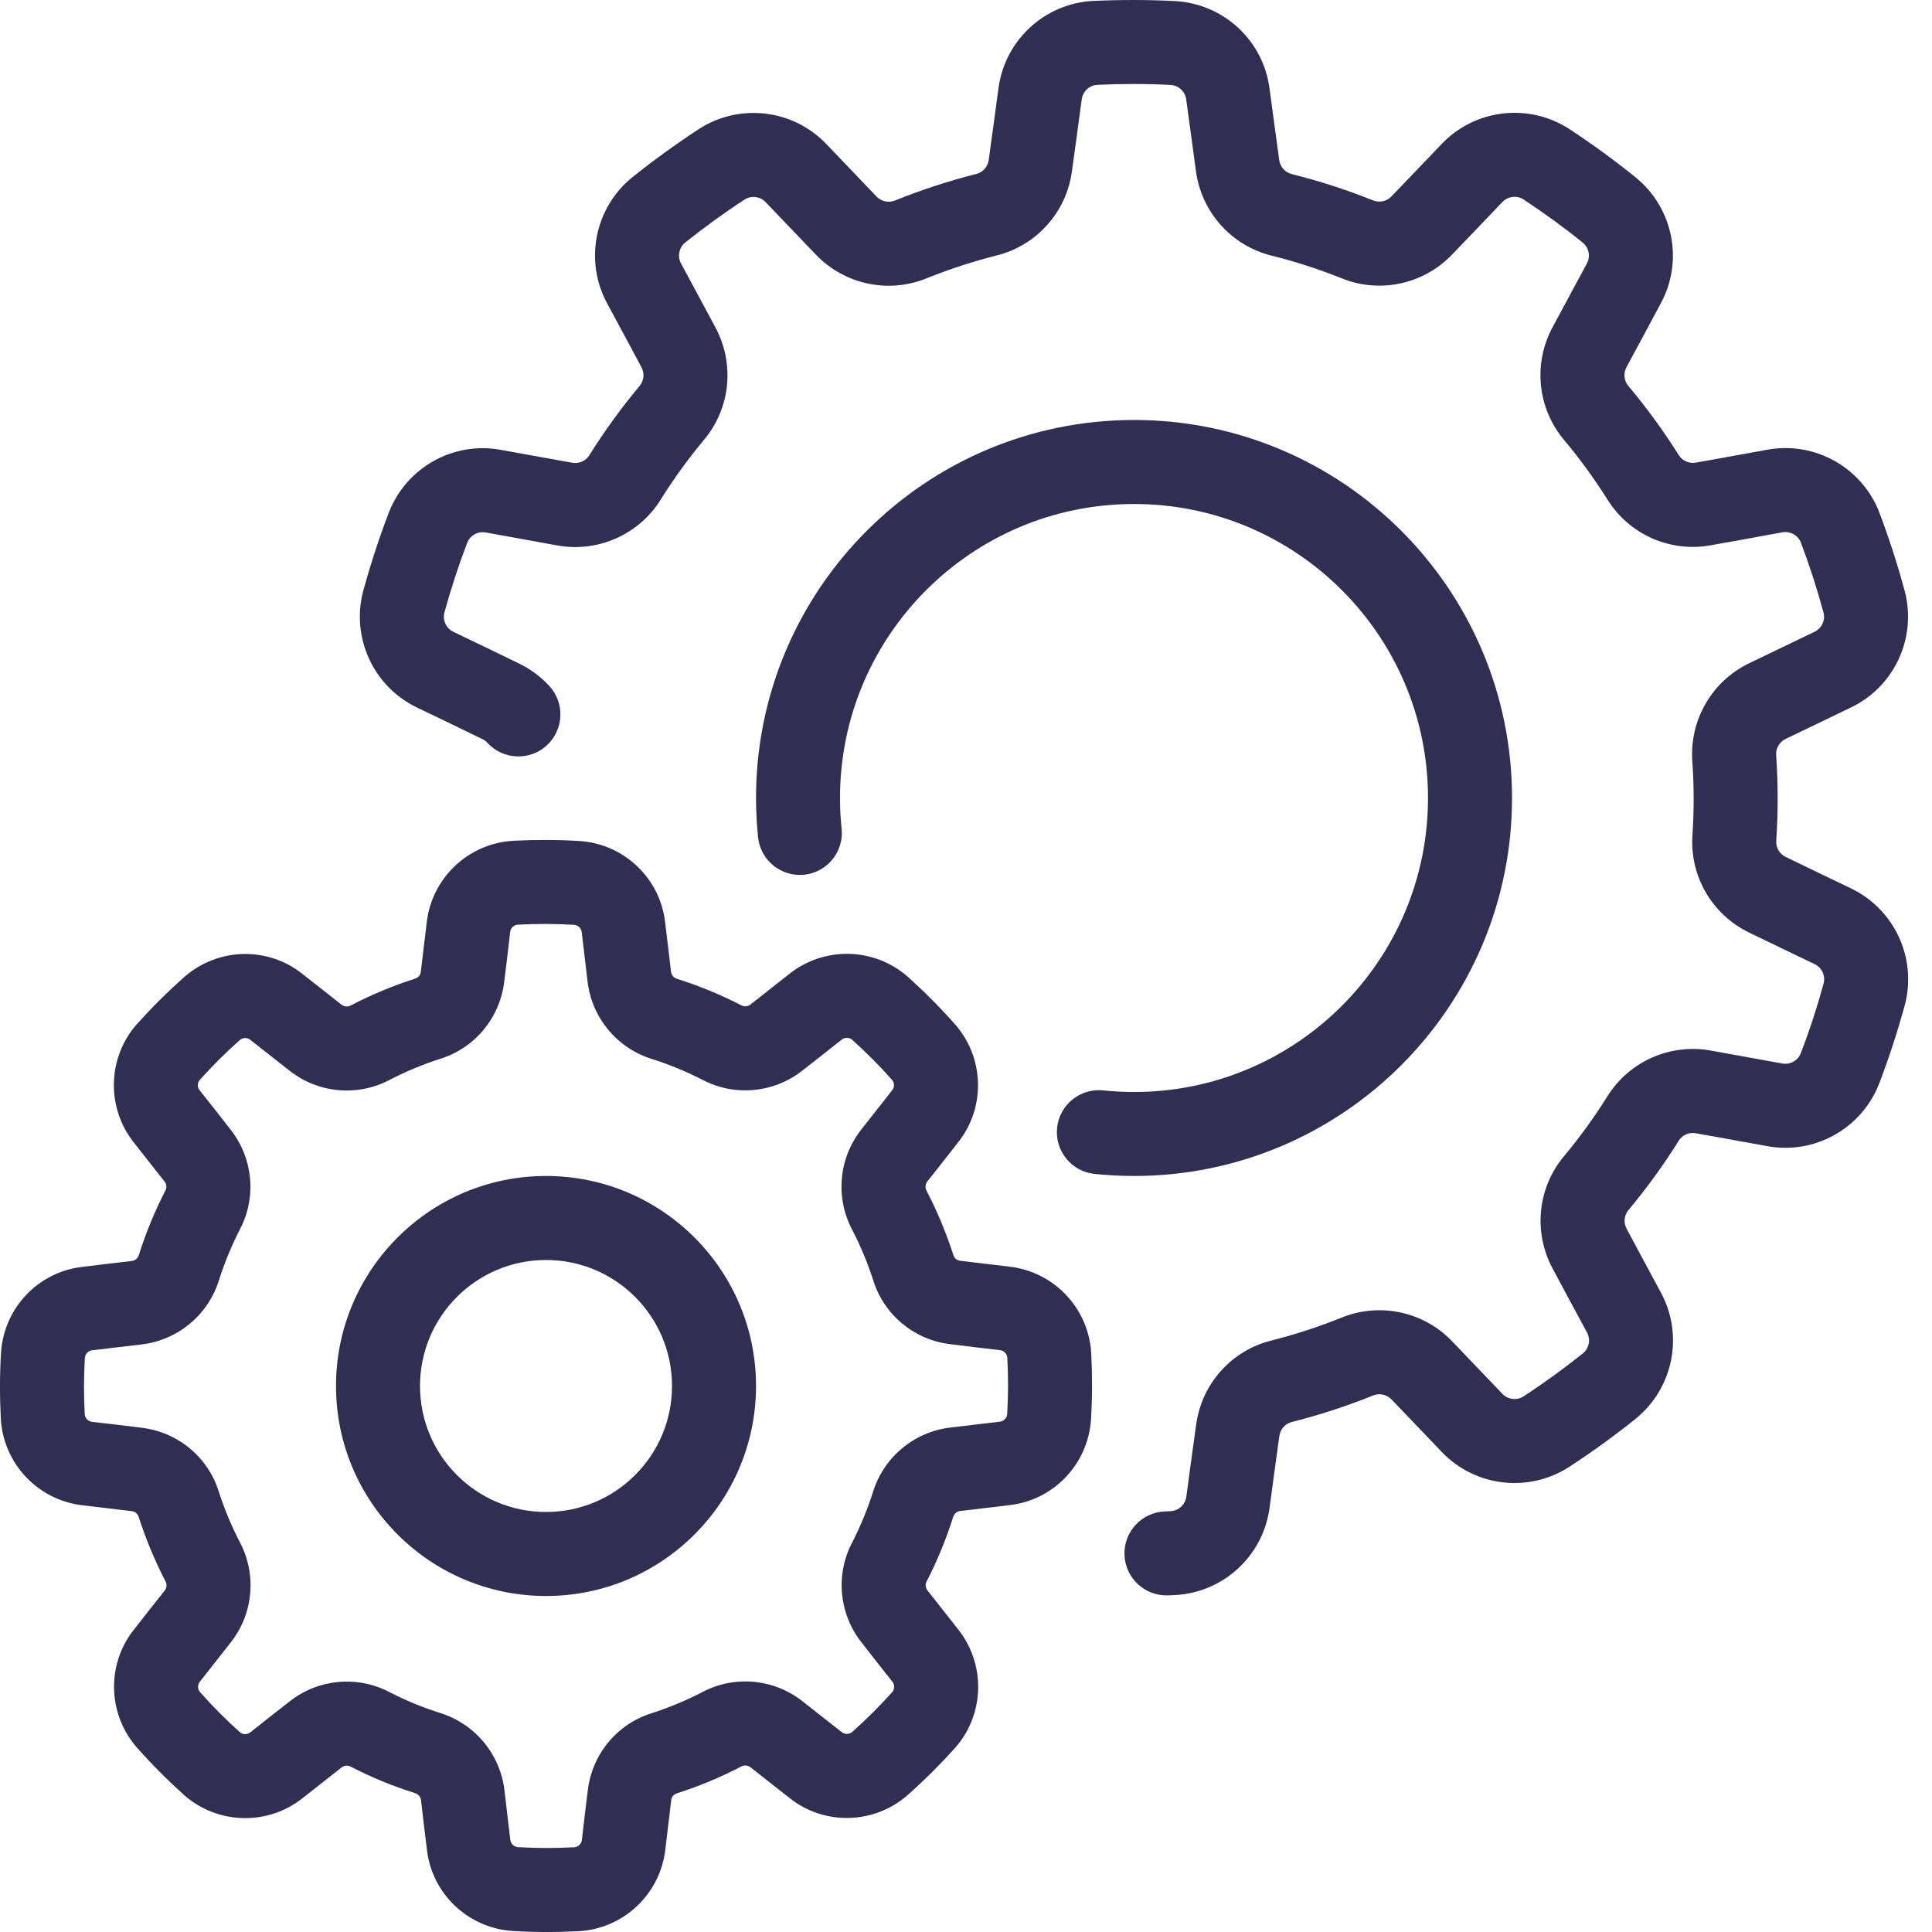 <svg xmlns="http://www.w3.org/2000/svg" width="60" height="60" viewBox="0 0 60 60" fill="none"><path fill-rule="evenodd" clip-rule="evenodd" d="M13.252 28.648L13.069 30.178C13.059 30.279 12.989 30.362 12.893 30.392C12.89 30.393 12.886 30.395 12.884 30.395C12.196 30.617 11.528 30.893 10.888 31.228C10.797 31.275 10.686 31.265 10.605 31.201C10.228 30.904 9.781 30.547 9.384 30.24C8.313 29.39 6.772 29.426 5.731 30.335L5.726 30.34C5.209 30.797 4.72 31.284 4.258 31.797C4.253 31.802 4.249 31.807 4.244 31.813C3.333 32.856 3.298 34.4 4.159 35.486L5.111 36.695C5.174 36.774 5.184 36.883 5.137 36.971C5.136 36.975 5.135 36.978 5.133 36.98C4.803 37.622 4.527 38.291 4.312 38.98H4.31C4.28 39.079 4.194 39.149 4.093 39.161C3.615 39.216 3.048 39.282 2.55 39.345C1.19 39.502 0.126 40.617 0.033 41.994C0.033 41.998 0.033 42.001 0.032 42.003C-0.01 42.691 -0.01 43.381 0.026 44.069C0.026 44.077 0.026 44.084 0.027 44.092C0.121 45.473 1.188 46.591 2.564 46.748L4.093 46.931C4.193 46.941 4.276 47.011 4.306 47.107C4.308 47.11 4.309 47.114 4.309 47.116C4.531 47.804 4.807 48.471 5.142 49.112C5.189 49.203 5.179 49.314 5.115 49.395C4.818 49.772 4.462 50.219 4.154 50.616C3.305 51.687 3.34 53.228 4.249 54.269L4.254 54.274C4.711 54.791 5.199 55.28 5.711 55.742C5.716 55.747 5.722 55.751 5.727 55.756C6.77 56.666 8.315 56.702 9.4 55.841L10.609 54.889C10.688 54.826 10.797 54.816 10.886 54.863C10.889 54.864 10.892 54.865 10.895 54.867C11.536 55.197 12.205 55.473 12.894 55.688V55.69C12.993 55.72 13.064 55.806 13.075 55.907C13.13 56.385 13.197 56.952 13.259 57.45C13.416 58.809 14.531 59.874 15.908 59.967C15.912 59.967 15.915 59.967 15.918 59.968C16.605 60.01 17.295 60.01 17.984 59.974C17.991 59.974 17.998 59.974 18.006 59.973C19.387 59.879 20.505 58.812 20.663 57.436L20.845 55.907C20.856 55.807 20.925 55.724 21.021 55.694C21.024 55.692 21.028 55.691 21.03 55.691C21.718 55.469 22.386 55.193 23.026 54.857C23.117 54.81 23.228 54.821 23.309 54.885C23.686 55.182 24.134 55.538 24.53 55.846C25.601 56.695 27.143 56.66 28.183 55.751L28.189 55.746C28.705 55.289 29.194 54.801 29.656 54.289C29.661 54.283 29.665 54.278 29.67 54.273C30.581 53.23 30.616 51.685 29.755 50.6L28.803 49.391C28.74 49.311 28.73 49.203 28.777 49.114C28.778 49.111 28.779 49.108 28.781 49.105C29.111 48.464 29.387 47.794 29.602 47.106H29.604C29.634 47.007 29.72 46.936 29.822 46.925C30.299 46.87 30.866 46.803 31.365 46.741C32.724 46.584 33.788 45.469 33.881 44.092C33.881 44.088 33.881 44.085 33.882 44.082C33.924 43.395 33.924 42.705 33.889 42.016C33.889 42.008 33.889 42.002 33.887 41.994C33.793 40.613 32.726 39.495 31.35 39.337L29.822 39.155C29.721 39.144 29.638 39.075 29.608 38.979C29.606 38.976 29.605 38.972 29.605 38.969C29.383 38.282 29.107 37.614 28.772 36.974C28.725 36.883 28.735 36.772 28.799 36.691C29.096 36.314 29.453 35.867 29.76 35.47C30.61 34.399 30.574 32.857 29.665 31.817L29.66 31.811C29.203 31.295 28.716 30.806 28.203 30.344C28.198 30.339 28.192 30.335 28.187 30.33C27.144 29.419 25.6 29.384 24.514 30.245L23.305 31.197C23.226 31.26 23.117 31.27 23.029 31.223C23.025 31.222 23.022 31.22 23.02 31.219C22.378 30.889 21.709 30.613 21.02 30.397V30.396C20.921 30.366 20.851 30.28 20.839 30.178C20.784 29.701 20.717 29.134 20.655 28.635C20.498 27.276 19.383 26.212 18.006 26.119C18.002 26.119 17.999 26.119 17.997 26.118C17.309 26.076 16.619 26.076 15.931 26.111C15.923 26.111 15.916 26.111 15.908 26.113C14.527 26.207 13.409 27.274 13.252 28.65V28.648ZM15.843 28.947V28.946C15.857 28.827 15.949 28.733 16.066 28.717C16.662 28.686 17.247 28.686 17.83 28.721C17.952 28.73 18.051 28.826 18.066 28.947L18.247 30.48C18.378 31.604 19.159 32.547 20.24 32.886C20.787 33.058 21.319 33.279 21.83 33.541C22.82 34.057 24.032 33.945 24.916 33.249C25.297 32.955 25.744 32.6 26.137 32.289L26.138 32.287C26.231 32.213 26.363 32.212 26.456 32.283C26.9 32.683 27.313 33.096 27.701 33.534C27.782 33.627 27.784 33.764 27.707 33.859L26.754 35.071C26.049 35.959 25.935 37.179 26.46 38.182C26.725 38.69 26.946 39.222 27.122 39.769C27.456 40.835 28.392 41.612 29.511 41.745C29.987 41.806 30.555 41.872 31.053 41.929H31.054C31.173 41.943 31.267 42.035 31.282 42.152C31.314 42.748 31.314 43.332 31.279 43.916C31.27 44.038 31.174 44.137 31.053 44.151L29.52 44.333C28.396 44.463 27.453 45.245 27.114 46.326C26.942 46.872 26.721 47.404 26.459 47.916C25.943 48.906 26.055 50.117 26.751 51.002C27.045 51.383 27.399 51.83 27.711 52.223L27.713 52.224C27.787 52.317 27.788 52.448 27.716 52.542C27.317 52.986 26.904 53.399 26.466 53.787C26.373 53.867 26.236 53.87 26.141 53.793L24.929 52.84C24.041 52.135 22.821 52.02 21.818 52.546C21.31 52.811 20.777 53.031 20.231 53.208C19.165 53.541 18.388 54.478 18.255 55.597C18.194 56.073 18.128 56.641 18.071 57.139V57.14C18.057 57.259 17.965 57.353 17.848 57.368C17.252 57.4 16.668 57.4 16.084 57.364C15.962 57.355 15.863 57.26 15.848 57.139L15.667 55.606C15.537 54.482 14.755 53.539 13.674 53.2C13.128 53.027 12.595 52.807 12.084 52.545C11.094 52.028 9.882 52.141 8.998 52.837C8.617 53.13 8.17 53.485 7.777 53.797L7.776 53.798C7.683 53.873 7.552 53.874 7.458 53.802C7.014 53.403 6.601 52.99 6.213 52.551C6.132 52.459 6.13 52.322 6.207 52.227L7.16 51.015C7.865 50.127 7.979 48.907 7.454 47.904C7.189 47.395 6.969 46.863 6.792 46.317C6.459 45.251 5.522 44.474 4.403 44.341C3.927 44.279 3.359 44.214 2.861 44.157H2.86C2.741 44.142 2.647 44.051 2.632 43.934C2.6 43.338 2.6 42.753 2.636 42.17C2.645 42.048 2.74 41.949 2.861 41.934L4.394 41.753C5.518 41.622 6.461 40.841 6.8 39.76C6.973 39.213 7.193 38.681 7.455 38.17C7.972 37.18 7.859 35.968 7.163 35.084C6.869 34.703 6.515 34.256 6.203 33.863L6.202 33.862C6.127 33.769 6.126 33.637 6.198 33.544C6.597 33.1 7.01 32.687 7.449 32.299C7.541 32.218 7.678 32.216 7.773 32.293L8.985 33.246C9.873 33.95 11.093 34.065 12.096 33.539C12.605 33.275 13.137 33.054 13.683 32.878C14.749 32.544 15.526 31.608 15.659 30.489C15.721 30.013 15.786 29.445 15.843 28.947Z" fill="#302E53"></path><path fill-rule="evenodd" clip-rule="evenodd" d="M33.992 36.457C34.395 36.499 34.804 36.521 35.218 36.521C41.697 36.521 46.957 31.261 46.957 24.782C46.957 18.304 41.697 13.043 35.218 13.043C28.739 13.043 23.479 18.304 23.479 24.782C23.479 25.195 23.501 25.602 23.543 26.003C23.617 26.719 24.259 27.24 24.975 27.165C25.691 27.092 26.211 26.451 26.137 25.735C26.104 25.422 26.087 25.103 26.087 24.782C26.087 19.744 30.179 15.652 35.218 15.652C40.258 15.652 44.348 19.744 44.348 24.782C44.348 29.821 40.258 33.913 35.218 33.913C34.895 33.913 34.576 33.896 34.262 33.863C33.545 33.789 32.904 34.309 32.829 35.025C32.754 35.741 33.276 36.383 33.992 36.457Z" fill="#302E53"></path><path fill-rule="evenodd" clip-rule="evenodd" d="M17.061 21.306C16.797 21.018 16.476 20.777 16.109 20.601C15.498 20.302 14.728 19.933 14.081 19.622C13.859 19.517 13.742 19.27 13.799 19.032C14.003 18.291 14.238 17.567 14.509 16.857C14.6 16.626 14.841 16.492 15.085 16.536L17.301 16.938C18.565 17.169 19.844 16.603 20.522 15.511C20.924 14.866 21.373 14.247 21.861 13.662C22.684 12.686 22.827 11.298 22.217 10.167C21.897 9.566 21.491 8.815 21.151 8.185C21.034 7.968 21.084 7.7 21.269 7.54C21.87 7.061 22.486 6.613 23.123 6.198C23.331 6.065 23.605 6.098 23.776 6.277L25.334 7.904C26.222 8.834 27.587 9.128 28.778 8.643C29.483 8.358 30.209 8.122 30.949 7.934C32.188 7.629 33.119 6.59 33.29 5.317C33.385 4.642 33.498 3.796 33.594 3.086C33.626 2.842 33.825 2.654 34.069 2.635C34.837 2.6 35.597 2.598 36.356 2.638C36.604 2.653 36.806 2.841 36.839 3.086L37.142 5.318C37.314 6.592 38.246 7.632 39.495 7.94C40.233 8.124 40.959 8.36 41.667 8.643C42.849 9.124 44.214 8.83 45.099 7.902C45.573 7.411 46.162 6.793 46.657 6.274H46.658C46.827 6.097 47.097 6.061 47.306 6.188C47.948 6.612 48.563 7.058 49.156 7.537C49.346 7.693 49.4 7.964 49.282 8.182L48.215 10.166C47.605 11.298 47.748 12.687 48.578 13.669C49.067 14.252 49.516 14.871 49.923 15.516C50.596 16.599 51.871 17.165 53.135 16.933C53.806 16.816 54.645 16.662 55.351 16.532C55.594 16.488 55.833 16.619 55.926 16.844C56.198 17.564 56.432 18.288 56.631 19.023C56.693 19.261 56.577 19.512 56.353 19.62L54.323 20.597C53.165 21.154 52.465 22.363 52.557 23.645C52.611 24.403 52.611 25.167 52.561 25.929C52.469 27.201 53.169 28.408 54.326 28.964C54.939 29.263 55.709 29.632 56.354 29.942H56.355C56.577 30.048 56.693 30.294 56.637 30.533C56.434 31.274 56.199 31.998 55.926 32.707C55.836 32.938 55.595 33.073 55.351 33.028L53.135 32.627C51.87 32.396 50.593 32.962 49.915 34.053C49.512 34.699 49.063 35.317 48.575 35.903C47.752 36.879 47.61 38.267 48.219 39.397C48.539 39.999 48.944 40.75 49.285 41.38C49.285 41.381 49.286 41.381 49.286 41.381C49.402 41.598 49.353 41.865 49.166 42.024C48.566 42.504 47.95 42.952 47.314 43.366C47.105 43.499 46.83 43.467 46.659 43.288L45.102 41.66C44.215 40.73 42.849 40.437 41.658 40.922C40.954 41.206 40.228 41.443 39.488 41.63C38.249 41.935 37.316 42.975 37.147 44.248C37.051 44.922 36.938 45.769 36.843 46.478V46.48C36.81 46.724 36.612 46.91 36.368 46.93C36.299 46.934 36.238 46.936 36.176 46.939C35.458 46.965 34.895 47.57 34.922 48.29C34.948 49.009 35.553 49.572 36.273 49.545L36.504 49.536C38.002 49.451 39.23 48.314 39.428 46.825C39.523 46.121 39.635 45.28 39.731 44.603C39.731 44.6 39.732 44.598 39.732 44.594C39.761 44.384 39.914 44.212 40.121 44.161C40.123 44.161 40.126 44.159 40.128 44.159C40.983 43.943 41.821 43.669 42.639 43.339C42.639 43.339 42.641 43.339 42.642 43.338C42.84 43.257 43.067 43.306 43.216 43.462C43.691 43.96 44.28 44.577 44.777 45.093C45.806 46.172 47.465 46.37 48.725 45.56C48.728 45.559 48.729 45.558 48.732 45.556C49.444 45.092 50.133 44.593 50.797 44.062C50.8 44.059 50.804 44.056 50.807 44.052C51.97 43.103 52.294 41.461 51.58 40.141C51.243 39.515 50.84 38.77 50.519 38.165C50.517 38.162 50.516 38.16 50.515 38.157C50.414 37.97 50.438 37.741 50.575 37.578C50.576 37.577 50.577 37.574 50.58 37.573C51.143 36.894 51.663 36.181 52.13 35.434C52.13 35.432 52.13 35.432 52.131 35.431C52.243 35.25 52.457 35.154 52.667 35.194C53.345 35.317 54.184 35.47 54.889 35.595C56.357 35.864 57.815 35.049 58.359 33.652C58.359 33.651 58.36 33.648 58.362 33.645C58.666 32.852 58.928 32.042 59.153 31.223C59.155 31.218 59.156 31.214 59.157 31.209C59.539 29.757 58.836 28.239 57.483 27.589C56.842 27.283 56.078 26.916 55.463 26.615C55.461 26.615 55.458 26.614 55.456 26.612C55.264 26.52 55.148 26.32 55.163 26.109C55.163 26.106 55.163 26.104 55.163 26.1C55.222 25.221 55.222 24.339 55.16 23.46C55.16 23.459 55.16 23.457 55.16 23.456C55.144 23.243 55.261 23.041 55.454 22.948C56.075 22.65 56.845 22.281 57.488 21.968C58.834 21.322 59.534 19.806 59.153 18.356C59.152 18.355 59.152 18.352 59.151 18.349C58.93 17.529 58.668 16.72 58.368 15.925C58.367 15.919 58.364 15.916 58.363 15.91C57.819 14.512 56.358 13.696 54.882 13.967C54.182 14.095 53.348 14.247 52.673 14.366C52.671 14.366 52.668 14.367 52.666 14.367C52.457 14.405 52.246 14.312 52.133 14.131C52.132 14.13 52.131 14.127 52.13 14.125C51.659 13.379 51.141 12.665 50.574 11.991C50.574 11.989 50.572 11.989 50.572 11.988C50.434 11.825 50.409 11.593 50.511 11.404C50.838 10.799 51.244 10.047 51.58 9.416C52.29 8.103 51.965 6.464 50.804 5.515C50.803 5.514 50.802 5.512 50.799 5.511C50.138 4.976 49.45 4.477 48.74 4.008C48.736 4.006 48.732 4.003 48.728 4.001C47.465 3.189 45.803 3.388 44.768 4.475C44.278 4.989 43.693 5.602 43.217 6.095C43.216 6.097 43.213 6.099 43.212 6.101C43.066 6.254 42.839 6.304 42.642 6.223C42.641 6.222 42.638 6.222 42.635 6.221C41.816 5.893 40.977 5.621 40.122 5.408C40.121 5.408 40.121 5.408 40.119 5.407C39.912 5.356 39.755 5.182 39.727 4.97C39.635 4.287 39.522 3.442 39.424 2.733C39.226 1.254 38 0.119 36.502 0.034C36.501 0.033 36.498 0.033 36.496 0.033C35.647 -0.01 34.796 -0.01 33.947 0.029C33.942 0.029 33.938 0.029 33.933 0.029C32.434 0.114 31.207 1.251 31.009 2.739C30.913 3.444 30.801 4.285 30.706 4.962C30.705 4.964 30.705 4.967 30.705 4.971C30.676 5.181 30.522 5.353 30.316 5.404C30.313 5.404 30.311 5.405 30.308 5.405C29.454 5.622 28.615 5.896 27.797 6.226C27.796 6.226 27.796 6.226 27.795 6.227C27.596 6.308 27.368 6.258 27.221 6.103C26.745 5.605 26.157 4.988 25.66 4.471C24.63 3.393 22.971 3.194 21.71 4.004C21.709 4.006 21.706 4.007 21.705 4.008C20.993 4.473 20.304 4.972 19.64 5.503C19.636 5.506 19.632 5.508 19.628 5.512C18.466 6.462 18.141 8.104 18.856 9.424C19.194 10.05 19.596 10.795 19.918 11.4C19.919 11.403 19.921 11.405 19.922 11.408C20.022 11.594 19.999 11.824 19.862 11.987C19.86 11.988 19.858 11.991 19.857 11.992C19.293 12.67 18.774 13.384 18.307 14.131C18.307 14.133 18.306 14.133 18.306 14.134C18.192 14.315 17.98 14.41 17.77 14.371C17.091 14.247 16.253 14.095 15.547 13.97C14.08 13.701 12.621 14.516 12.078 15.913C12.076 15.914 12.076 15.917 12.075 15.919C11.771 16.712 11.508 17.523 11.283 18.342C11.282 18.347 11.281 18.351 11.279 18.356C10.897 19.808 11.6 21.326 12.953 21.975C13.595 22.282 14.359 22.648 14.973 22.95C14.976 22.95 14.978 22.951 14.981 22.952C15.041 22.982 15.095 23.021 15.137 23.069C15.624 23.599 16.45 23.636 16.981 23.149C17.511 22.663 17.548 21.837 17.061 21.306Z" fill="#302E53"></path><path fill-rule="evenodd" clip-rule="evenodd" d="M16.957 36.521C13.357 36.521 10.435 39.443 10.435 43.043C10.435 46.643 13.357 49.565 16.957 49.565C20.557 49.565 23.479 46.643 23.479 43.043C23.479 39.443 20.557 36.521 16.957 36.521ZM16.957 39.13C19.117 39.13 20.87 40.883 20.87 43.043C20.87 45.203 19.117 46.956 16.957 46.956C14.797 46.956 13.044 45.203 13.044 43.043C13.044 40.883 14.797 39.13 16.957 39.13Z" fill="#302E53"></path></svg>